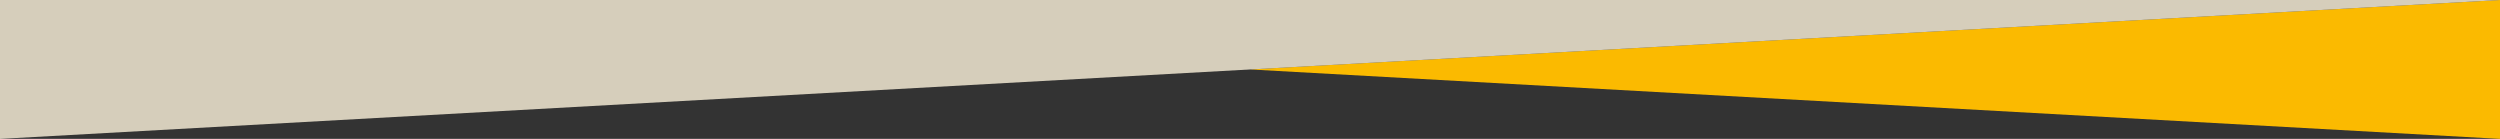 <?xml version="1.0" encoding="utf-8"?>
<!-- Generator: Adobe Illustrator 16.0.3, SVG Export Plug-In . SVG Version: 6.00 Build 0)  -->
<!DOCTYPE svg PUBLIC "-//W3C//DTD SVG 1.1//EN" "http://www.w3.org/Graphics/SVG/1.1/DTD/svg11.dtd">
<svg version="1.1" id="Livello_1_copia" xmlns="http://www.w3.org/2000/svg" xmlns:xlink="http://www.w3.org/1999/xlink" x="0px"
	 y="0px" width="1440px" height="80px" viewBox="0 0 1440 80" enable-background="new 0 0 1440 80" xml:space="preserve">
<rect x="0" y="0" width="1440" height="80" fill="#333333" stroke="none"/>
<polygon fill="#FBBA00" points="720,40 1440,80 1440,0 "/>
<path opacity="0.8" fill="#FFF5DD" d="M0,0h1440L0,80V0z"/>
</svg>
